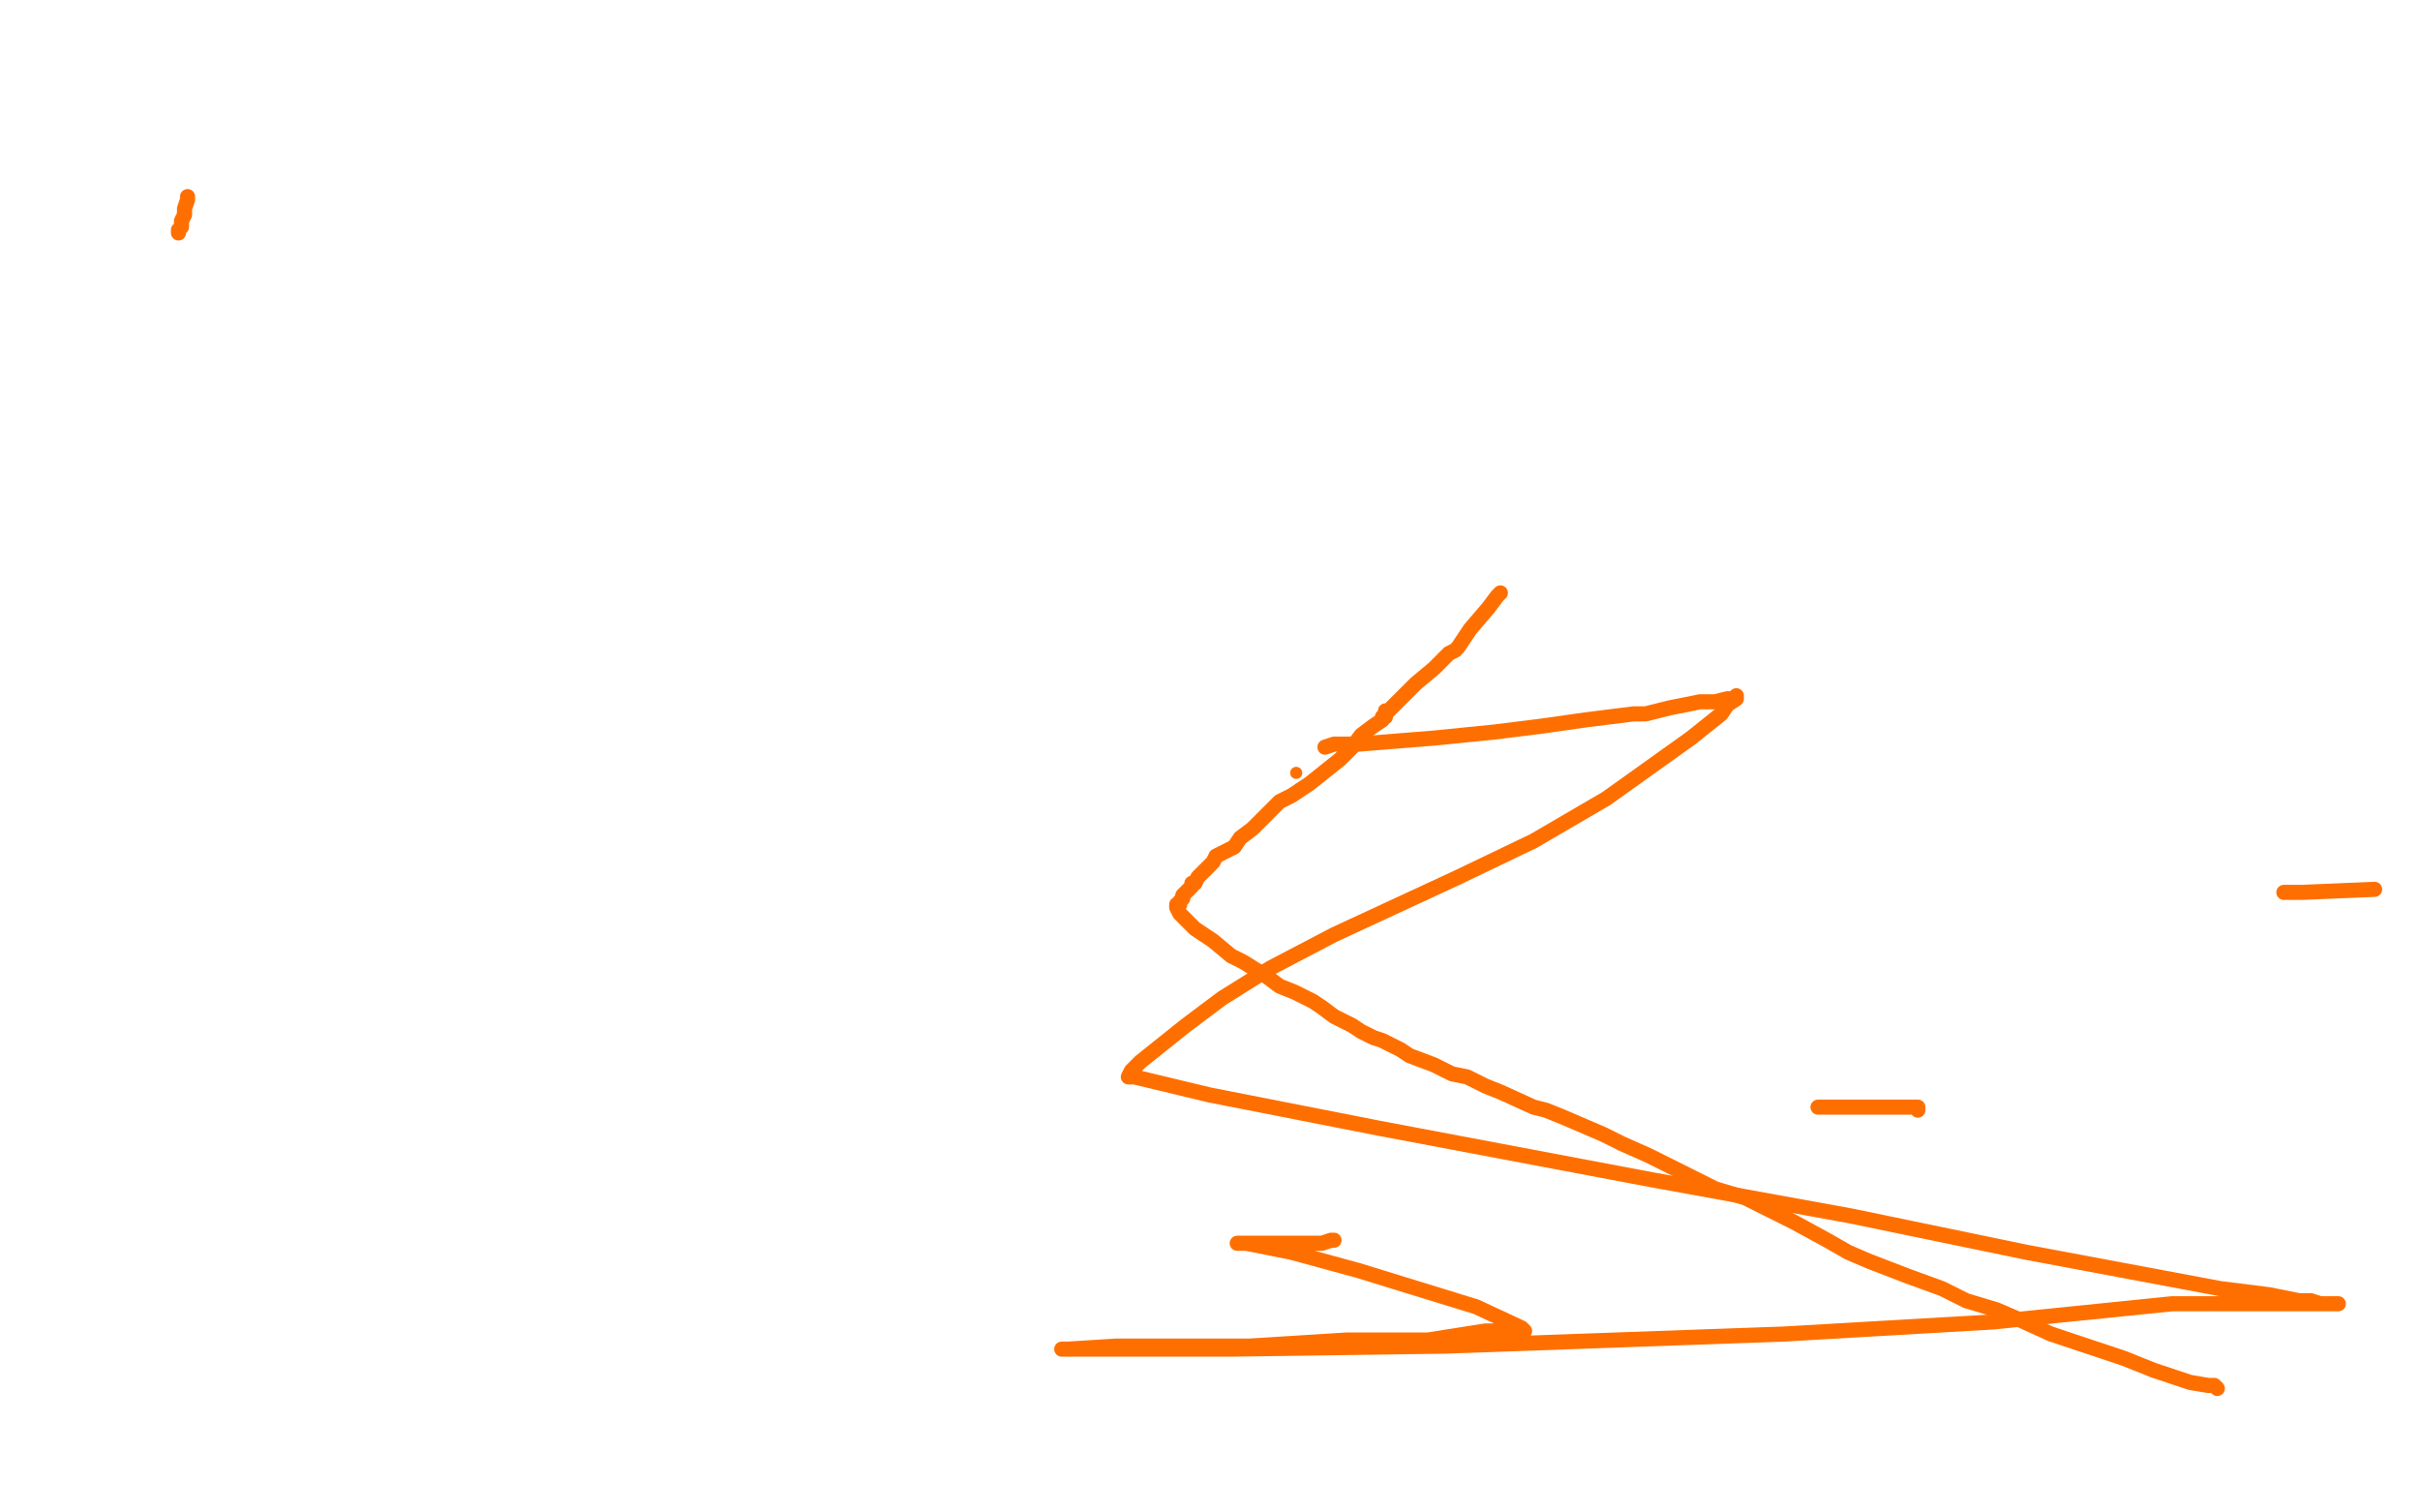 <?xml version="1.0" standalone="no"?>
<!DOCTYPE svg PUBLIC "-//W3C//DTD SVG 1.1//EN"
"http://www.w3.org/Graphics/SVG/1.1/DTD/svg11.dtd">

<svg width="800" height="500" version="1.1" xmlns="http://www.w3.org/2000/svg" xmlns:xlink="http://www.w3.org/1999/xlink" style="stroke-antialiasing: false"><desc>This SVG has been created on https://colorillo.com/</desc><rect x='0' y='0' width='800' height='500' style='fill: rgb(255,255,255); stroke-width:0' /><polyline points="62,65 62,66 62,66 61,69 61,69 61,70 61,70 61,71 60,73 60,74 60,75 59,76 59,77" style="fill: none; stroke: #ff6f00; stroke-width: 5; stroke-linejoin: round; stroke-linecap: round; stroke-antialiasing: false; stroke-antialias: 0; opacity: 1.0"/>
<polyline points="496,196 495,197 492,201 486,208 482,214 481,215 479,216 474,221 468,226 459,235 458,235 458,236 458,237 457,237 457,238 454,240 450,243 447,247 443,251 433,259 427,263 423,265 418,270 414,274 410,277 408,280 402,283 401,285 399,287 397,289 396,290 395,292 394,292 394,293 393,294 392,295 391,296 391,297 390,298 390,299 389,299 389,300 390,302 392,304 395,307 401,311 407,316 411,318 419,323 423,326 428,328 432,330 434,331 437,333 441,336 447,339 450,341 454,343 457,344 463,347 466,349 474,352 480,355 485,356 491,359 496,361 507,366 511,367 516,369 523,372 530,375 536,378 545,382 557,388 567,393 577,396 593,404 604,410 611,414 618,417 631,422 642,426 650,430 660,433 667,436 678,441 702,449 712,453 718,455 724,457 730,458 732,458 733,459" style="fill: none; stroke: #ff6f00; stroke-width: 5; stroke-linejoin: round; stroke-linecap: round; stroke-antialiasing: false; stroke-antialias: 0; opacity: 1.0"/>
<polyline points="634,367 634,366 634,366 633,366 633,366 632,366 632,366 630,366 630,366 626,366 626,366 619,366 619,366 609,366 605,366 602,366 601,366" style="fill: none; stroke: #ff6f00; stroke-width: 5; stroke-linejoin: round; stroke-linecap: round; stroke-antialiasing: false; stroke-antialias: 0; opacity: 1.0"/>
<circle cx="428.5" cy="255.5" r="2" style="fill: #ff6f00; stroke-antialiasing: false; stroke-antialias: 0; opacity: 1.0"/>
<polyline points="438,247 441,246 441,246 449,246 449,246 474,244 474,244 494,242 494,242 510,240 510,240 524,238 524,238 540,236 540,236 544,236 552,234 557,233 562,232 567,232 571,231 573,231 574,230 574,231 571,233 569,236 559,244 531,264 507,278 482,290 441,309 420,320 404,330 392,339 377,351 374,354 373,356 375,356 400,362 456,373 546,390 612,402 670,414 734,426 750,428 760,430 764,430 767,431 768,431 770,431 773,431 761,431 718,431 659,437 590,441 478,445 407,446 369,446 353,446 351,446 353,446 369,445 413,445 445,443 472,443 491,440 503,440 504,440 503,439 488,432 449,420 427,414 412,411 409,411 412,411 428,411 437,411 440,410 441,410" style="fill: none; stroke: #ff6f00; stroke-width: 5; stroke-linejoin: round; stroke-linecap: round; stroke-antialiasing: false; stroke-antialias: 0; opacity: 1.0"/>
<polyline points="755,295 758,295 758,295 761,295 761,295 785,294 785,294" style="fill: none; stroke: #ff6f00; stroke-width: 5; stroke-linejoin: round; stroke-linecap: round; stroke-antialiasing: false; stroke-antialias: 0; opacity: 1.0"/>
</svg>
